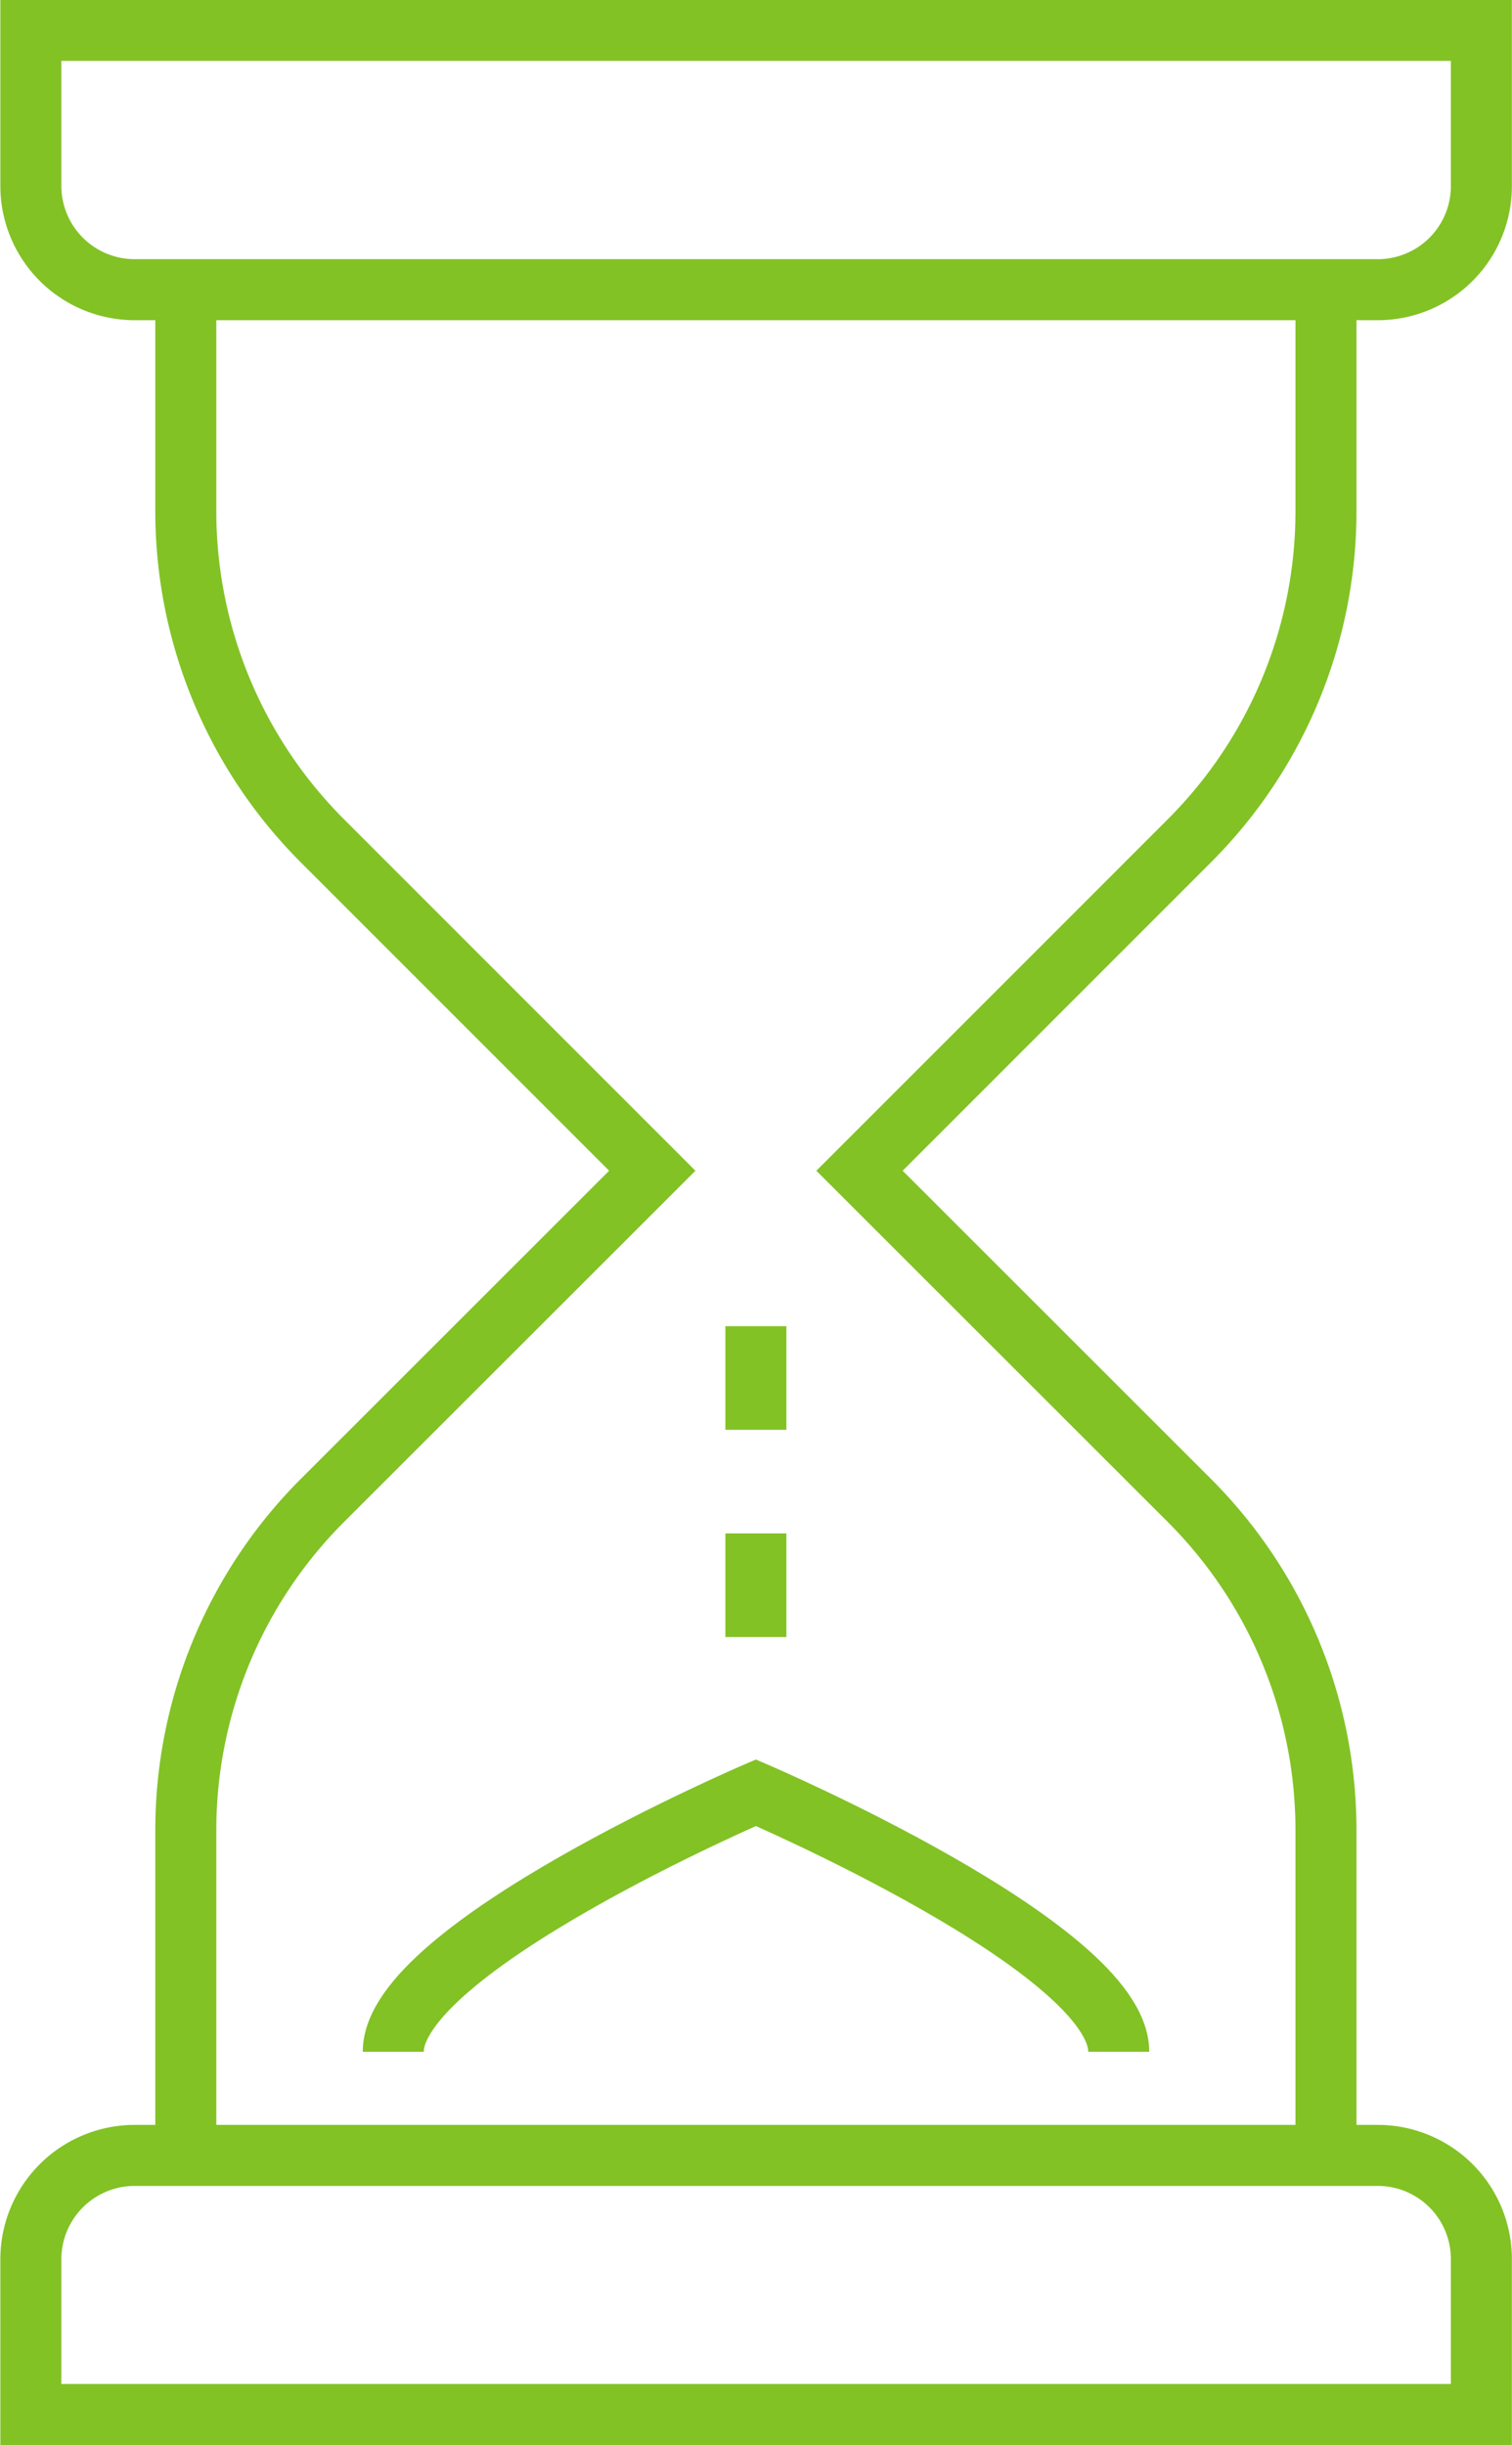 <svg id="Layer_1" data-name="Layer 1" xmlns="http://www.w3.org/2000/svg" viewBox="0 0 65.67 106.18">
  <defs>
    <style>.cls-1{fill:none;stroke:#82c225;stroke-miterlimit:10;stroke-width:2.65px;}</style>
  </defs>
  <path class="cls-1" d="M57.59,93.6V79.48a20.25,20.25,0,0,0-5.93-14.32L37.33,50.84,51.66,36.51a20.23,20.23,0,0,0,5.93-14.32V12.58"/>
  <path class="cls-1" d="M8.07,12.58v9.61A20.24,20.24,0,0,0,14,36.51L28.33,50.84,14,65.16A20.26,20.26,0,0,0,8.07,79.48V93.6"/>
  <path class="cls-1" d="M64.34,1.32h-63V8.07a4.51,4.51,0,0,0,4.5,4.51h54a4.5,4.5,0,0,0,4.5-4.51Z"/>
  <path class="cls-1" d="M59.84,93.6h-54a4.51,4.51,0,0,0-4.5,4.5v6.75h63V98.1A4.5,4.5,0,0,0,59.84,93.6Z"/>
  <path class="cls-1" d="M48.59,89.1c0-4.5-15.76-11.25-15.76-11.25S17.08,84.6,17.08,89.1"/>
  <line class="cls-1" x1="32.83" y1="57.59" x2="32.83" y2="62.09"/>
  <line class="cls-1" x1="32.83" y1="66.59" x2="32.83" y2="71.09"/>
</svg>